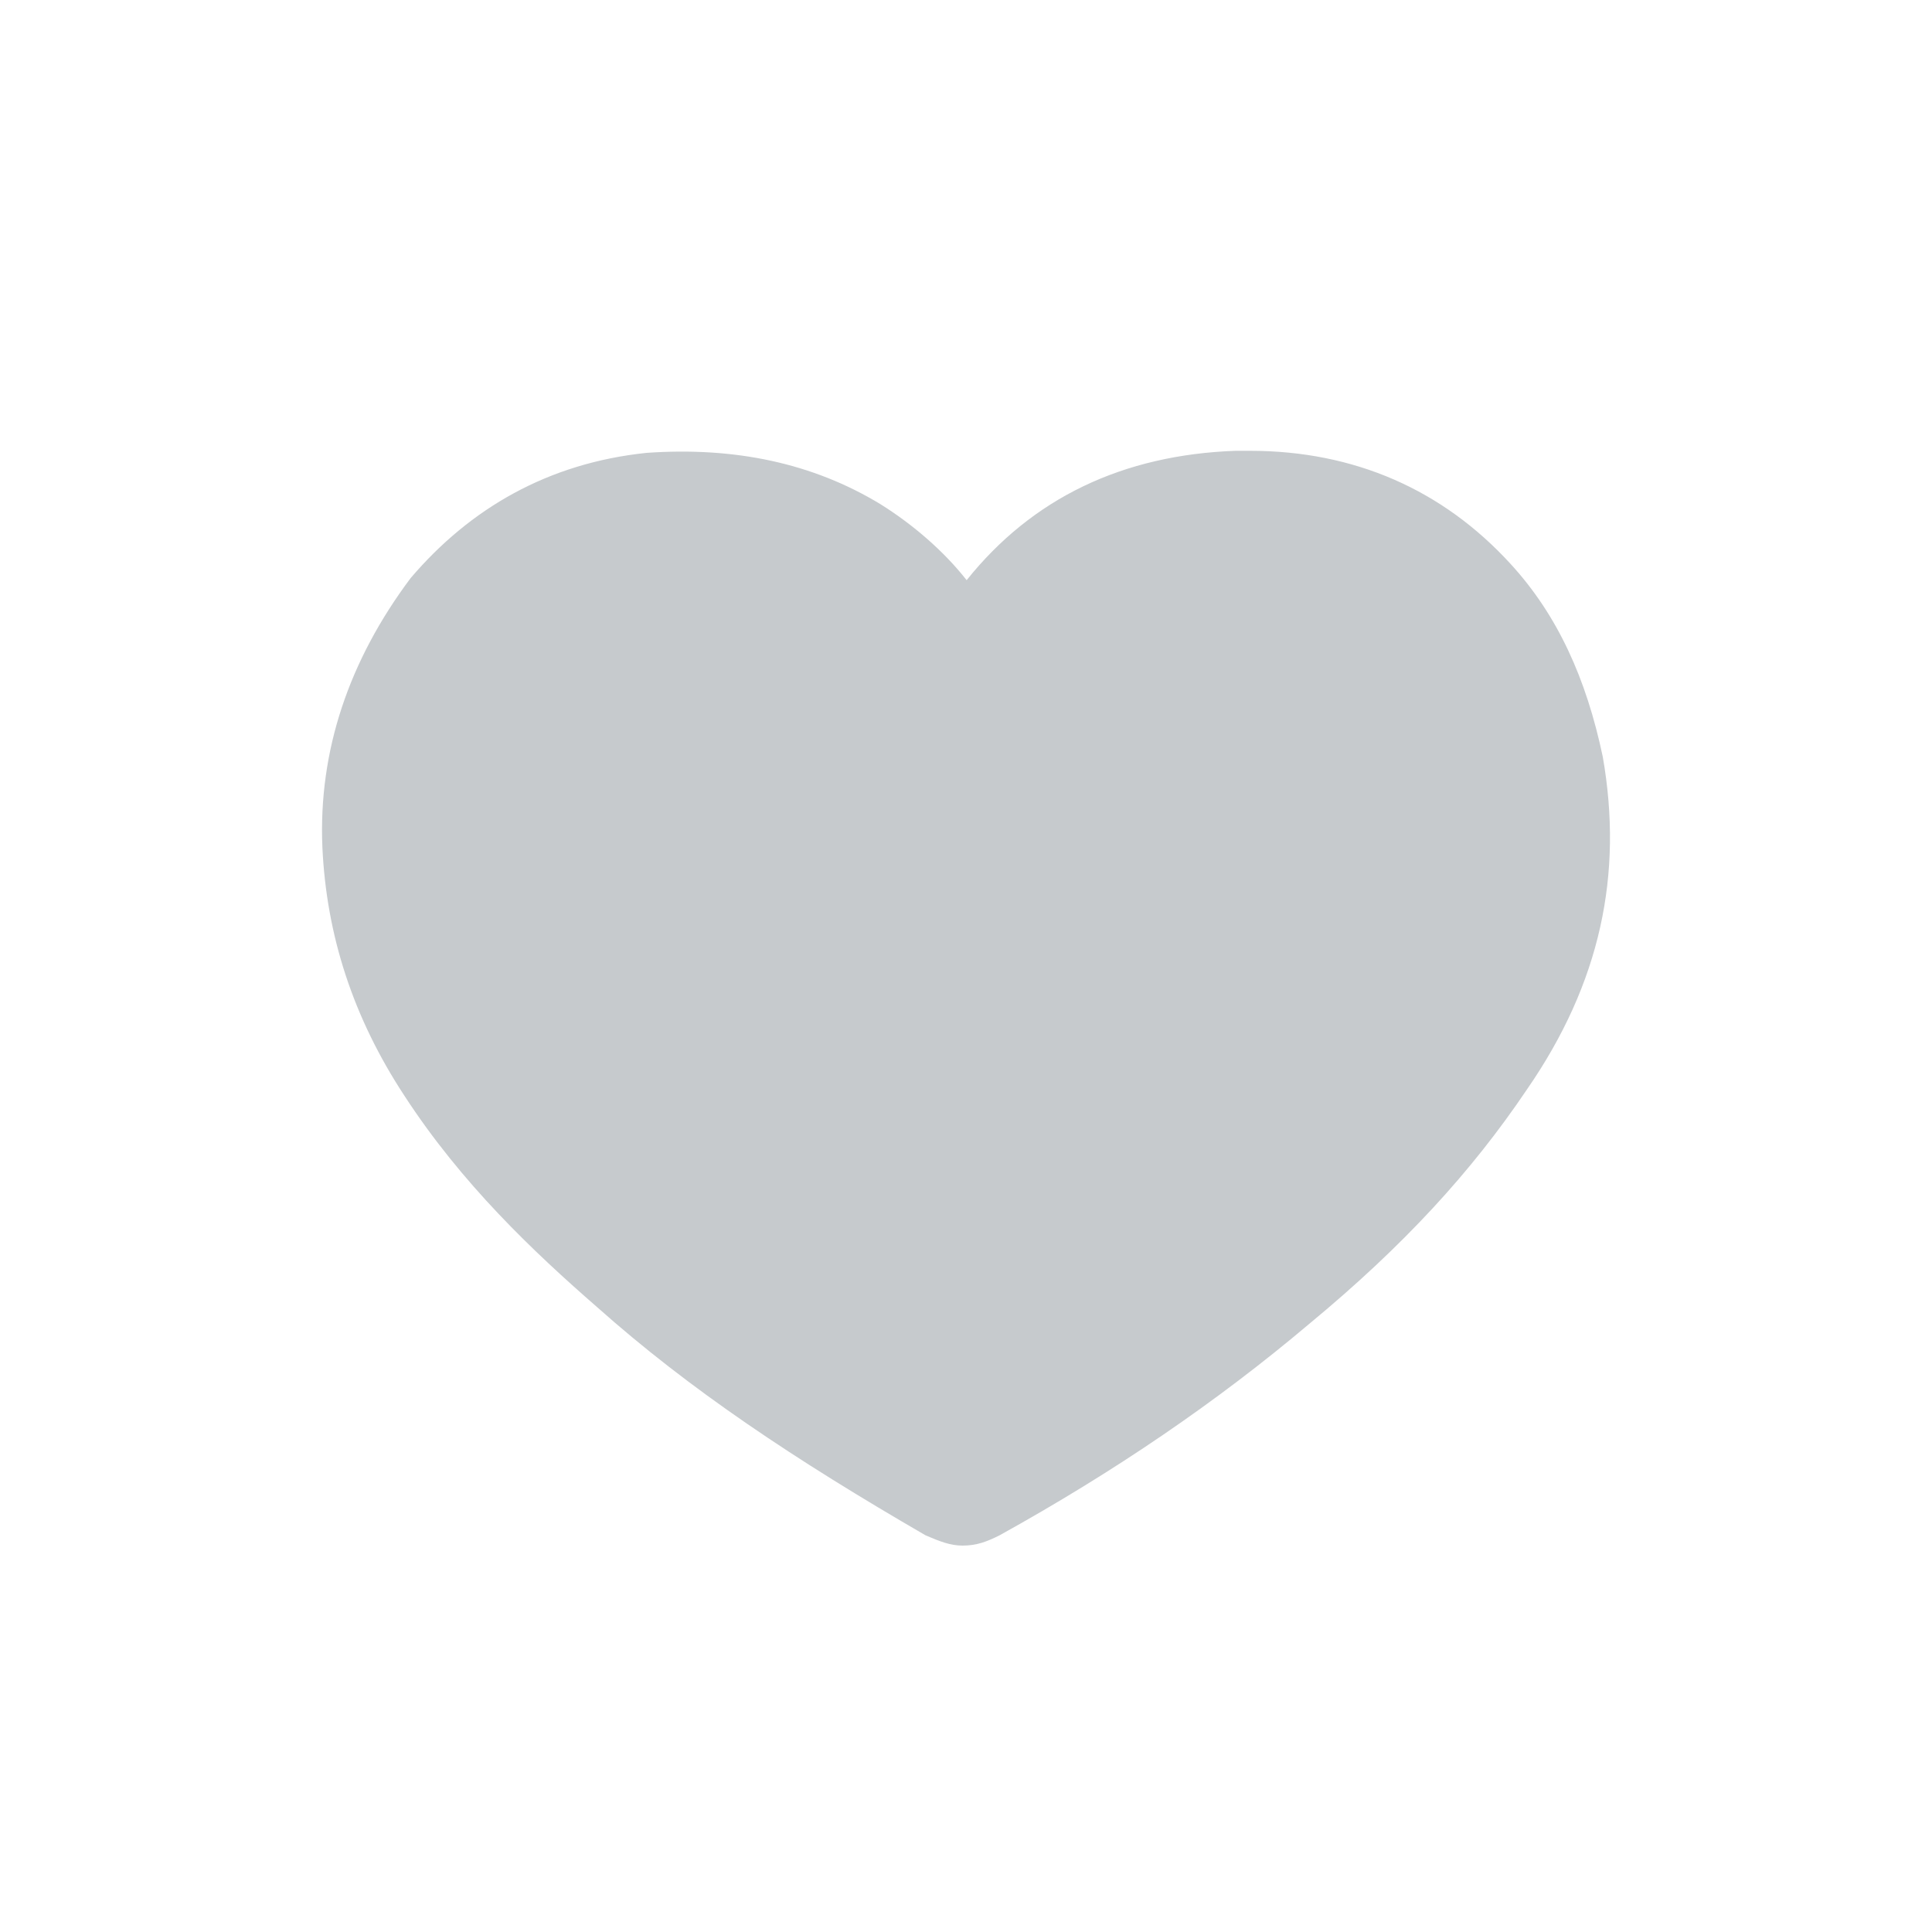<?xml version="1.0" encoding="UTF-8"?>
<svg width="30px" height="30px" viewBox="0 0 30 30" version="1.1" xmlns="http://www.w3.org/2000/svg" xmlns:xlink="http://www.w3.org/1999/xlink">
    <!-- Generator: Sketch 55.2 (78181) - https://sketchapp.com -->
    <title>icon/wishlist</title>
    <desc>Created with Sketch.</desc>
    <g id="icon/wishlist" stroke="none" stroke-width="1" fill="none" fill-rule="evenodd">
        <g id="heart-inactive" transform="translate(5, 7)" fill="#C6CACD" fill-rule="nonzero">
            <path d="M19.888,4.752 C19.633,3.54 19.187,2.552 18.454,1.754 C17.403,0.606 16.033,0 14.408,0 L14.184,0 C12.432,0.064 11.03,0.734 10.01,2.009 C9.66,1.563 9.182,1.148 8.672,0.829 C7.621,0.191 6.41,-0.064 5.04,0.032 C3.511,0.191 2.3,0.893 1.376,1.977 C0.42,3.253 -0.058,4.657 0.006,6.156 C0.069,7.527 0.484,8.803 1.28,10.015 C2.172,11.386 3.287,12.439 4.275,13.3 C5.709,14.576 7.334,15.66 9.373,16.841 C9.596,16.936 9.756,17 9.947,17 C10.17,17 10.329,16.936 10.52,16.841 C12.305,15.852 13.898,14.767 15.332,13.555 C16.797,12.343 17.849,11.195 18.709,9.919 C19.856,8.261 20.206,6.57 19.888,4.752 Z" id="Shape"></path>
        </g>
    </g>
</svg>